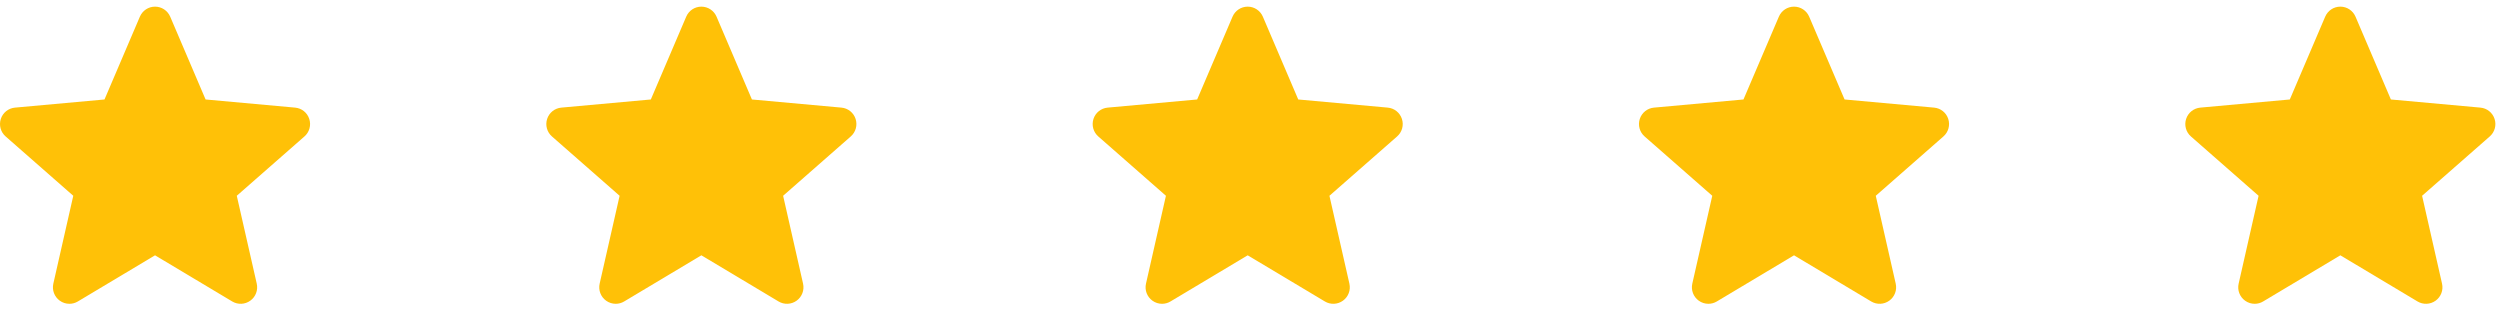 <svg width="129" height="16" viewBox="0 0 129 16" fill="none" xmlns="http://www.w3.org/2000/svg">
<g clip-path="url(#clip0_250_274)">
<path d="M15.958 6.137C15.854 5.813 15.566 5.583 15.226 5.553L10.608 5.133L8.782 0.859C8.647 0.546 8.341 0.343 8 0.343C7.659 0.343 7.353 0.546 7.218 0.86L5.392 5.133L0.773 5.553C0.434 5.584 0.147 5.813 0.042 6.137C-0.063 6.461 0.034 6.817 0.291 7.041L3.781 10.102L2.752 14.636C2.677 14.97 2.806 15.314 3.083 15.514C3.231 15.622 3.405 15.676 3.581 15.676C3.732 15.676 3.882 15.636 4.017 15.555L8 13.174L11.982 15.555C12.274 15.73 12.641 15.714 12.917 15.514C13.194 15.314 13.323 14.969 13.248 14.636L12.218 10.102L15.709 7.041C15.966 6.817 16.064 6.462 15.958 6.137Z" fill="#FFC107"/>
</g>
<g clip-path="url(#clip1_250_274)">
<path d="M44.149 6.137C44.044 5.813 43.757 5.583 43.417 5.553L38.799 5.133L36.973 0.859C36.838 0.546 36.531 0.343 36.191 0.343C35.85 0.343 35.543 0.546 35.409 0.86L33.583 5.133L28.964 5.553C28.624 5.584 28.338 5.813 28.232 6.137C28.127 6.461 28.224 6.817 28.481 7.041L31.972 10.102L30.942 14.636C30.867 14.97 30.997 15.314 31.273 15.514C31.422 15.622 31.596 15.676 31.771 15.676C31.922 15.676 32.072 15.636 32.207 15.555L36.191 13.174L40.173 15.555C40.464 15.73 40.831 15.714 41.107 15.514C41.384 15.314 41.513 14.969 41.438 14.636L40.409 10.102L43.899 7.041C44.156 6.817 44.254 6.462 44.149 6.137Z" fill="#FFC107"/>
</g>
<g clip-path="url(#clip2_250_274)">
<path d="M72.339 6.137C72.234 5.813 71.947 5.583 71.607 5.553L66.989 5.133L65.163 0.859C65.028 0.546 64.722 0.343 64.381 0.343C64.04 0.343 63.734 0.546 63.599 0.86L61.773 5.133L57.154 5.553C56.815 5.584 56.528 5.813 56.423 6.137C56.318 6.461 56.415 6.817 56.672 7.041L60.162 10.102L59.133 14.636C59.057 14.97 59.187 15.314 59.464 15.514C59.612 15.622 59.786 15.676 59.962 15.676C60.113 15.676 60.263 15.636 60.398 15.555L64.381 13.174L68.363 15.555C68.654 15.73 69.022 15.714 69.298 15.514C69.575 15.314 69.704 14.969 69.629 14.636L68.599 10.102L72.09 7.041C72.347 6.817 72.445 6.462 72.339 6.137Z" fill="#FFC107"/>
</g>
<g clip-path="url(#clip3_250_274)">
<path d="M100.53 6.137C100.425 5.813 100.138 5.583 99.798 5.553L95.18 5.133L93.353 0.859C93.219 0.546 92.912 0.343 92.572 0.343C92.231 0.343 91.924 0.546 91.79 0.86L89.963 5.133L85.345 5.553C85.005 5.584 84.719 5.813 84.613 6.137C84.508 6.461 84.605 6.817 84.862 7.041L88.353 10.102L87.323 14.636C87.248 14.97 87.377 15.314 87.654 15.514C87.803 15.622 87.977 15.676 88.152 15.676C88.303 15.676 88.453 15.636 88.588 15.555L92.572 13.174L96.553 15.555C96.845 15.73 97.212 15.714 97.488 15.514C97.765 15.314 97.894 14.969 97.819 14.636L96.79 10.102L100.28 7.041C100.537 6.817 100.635 6.462 100.53 6.137Z" fill="#FFC107"/>
</g>
<g clip-path="url(#clip4_250_274)">
<path d="M128.72 6.137C128.615 5.813 128.328 5.583 127.988 5.553L123.37 5.133L121.544 0.859C121.409 0.546 121.103 0.343 120.762 0.343C120.421 0.343 120.115 0.546 119.98 0.86L118.154 5.133L113.535 5.553C113.196 5.584 112.909 5.813 112.804 6.137C112.698 6.461 112.796 6.817 113.052 7.041L116.543 10.102L115.514 14.636C115.438 14.97 115.568 15.314 115.844 15.514C115.993 15.622 116.167 15.676 116.343 15.676C116.494 15.676 116.644 15.636 116.778 15.555L120.762 13.174L124.744 15.555C125.035 15.73 125.403 15.714 125.679 15.514C125.955 15.314 126.085 14.969 126.009 14.636L124.98 10.102L128.471 7.041C128.728 6.817 128.826 6.462 128.72 6.137Z" fill="#FFC107"/>
</g>
<defs>
<clipPath id="clip0_250_274">
<rect width="16" height="16" fill="white"/>
</clipPath>
<clipPath id="clip1_250_274">
<rect width="16" height="16" fill="white" transform="translate(28.191)"/>
</clipPath>
<clipPath id="clip2_250_274">
<rect width="16" height="16" fill="white" transform="translate(56.381)"/>
</clipPath>
<clipPath id="clip3_250_274">
<rect width="16" height="16" fill="white" transform="translate(84.571)"/>
</clipPath>
<clipPath id="clip4_250_274">
<rect width="16" height="16" fill="white" transform="translate(112.762)"/>
</clipPath>
</defs>
</svg>

